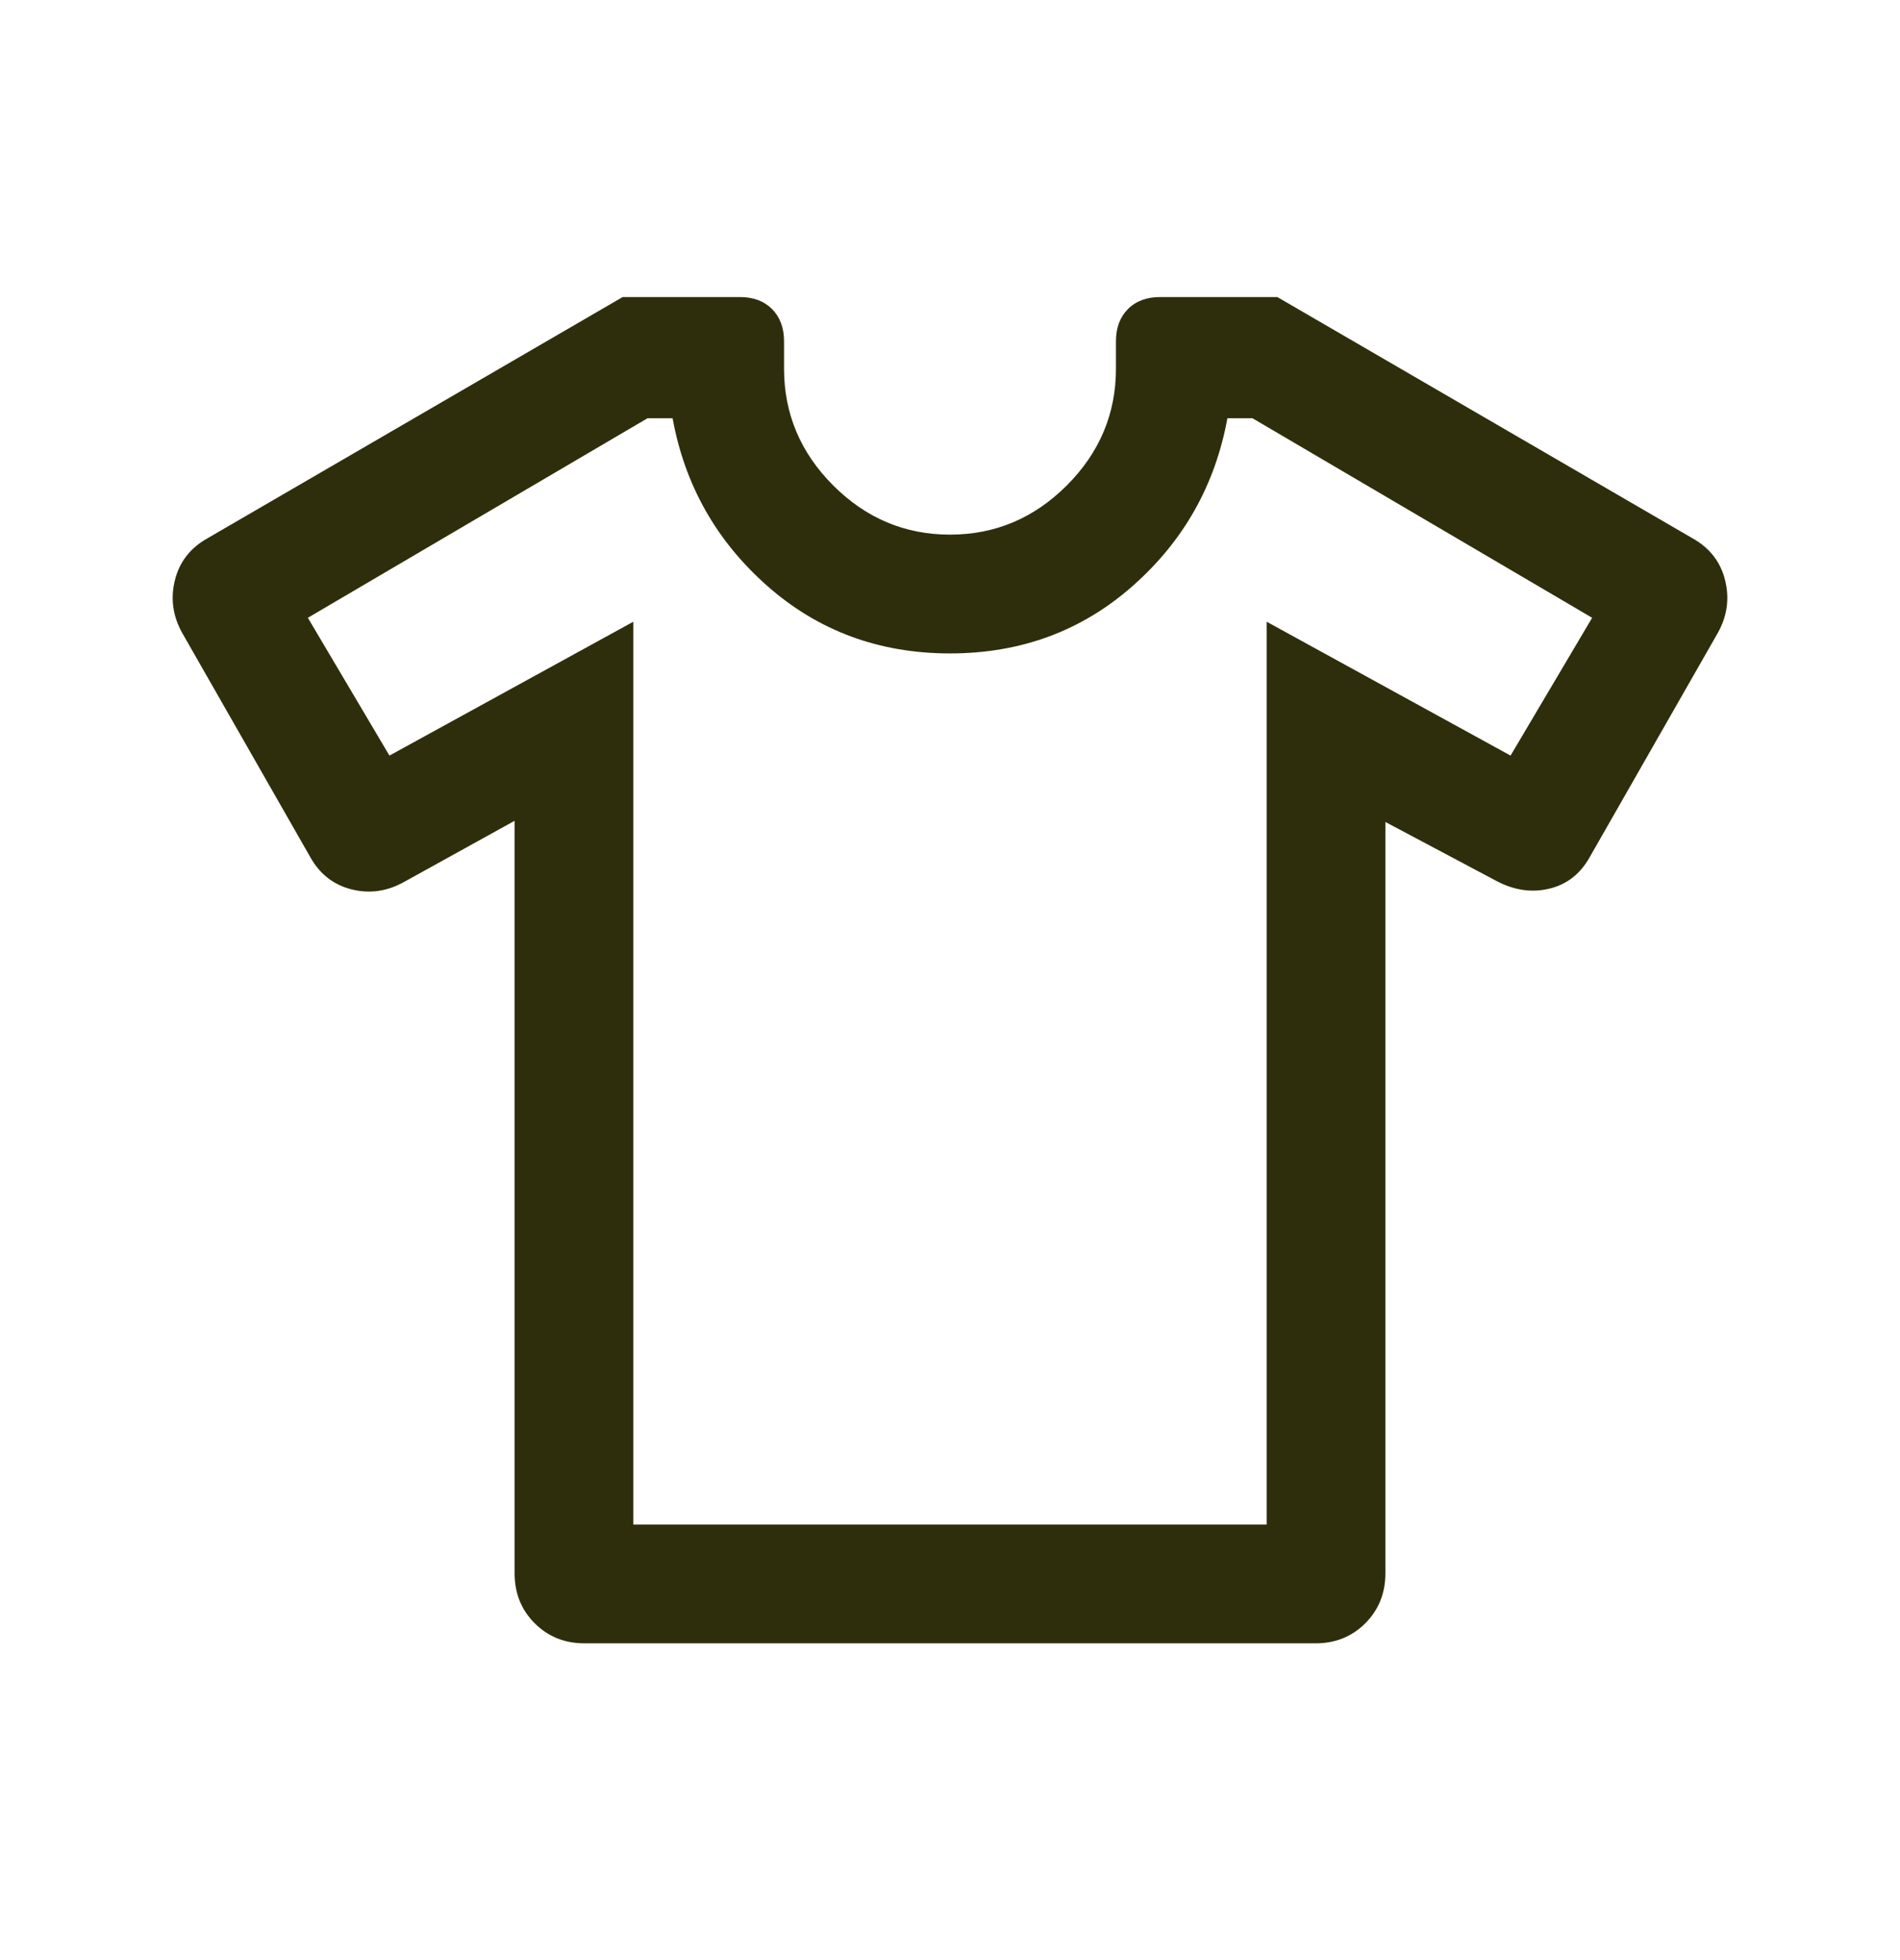 <?xml version="1.0" encoding="UTF-8"?>
<svg xmlns="http://www.w3.org/2000/svg" width="32" height="33" viewBox="0 0 32 33" fill="none">
  <path d="M8.667 13.819L6.808 14.847C6.522 15.007 6.227 15.05 5.923 14.974C5.619 14.898 5.386 14.717 5.226 14.431L3.072 10.662C2.911 10.377 2.869 10.08 2.945 9.771C3.021 9.463 3.202 9.228 3.487 9.067L10.487 5.001H12.462C12.687 5.001 12.867 5.068 13.003 5.203C13.137 5.339 13.205 5.519 13.205 5.744V6.206C13.205 6.965 13.481 7.621 14.033 8.173C14.585 8.725 15.241 9.001 16 9.001C16.759 9.001 17.414 8.725 17.967 8.173C18.519 7.621 18.795 6.965 18.795 6.206V5.744C18.795 5.519 18.862 5.339 18.997 5.203C19.132 5.068 19.313 5.001 19.538 5.001H21.513L28.513 9.067C28.798 9.228 28.979 9.463 29.055 9.771C29.131 10.08 29.089 10.377 28.928 10.662L26.774 14.431C26.614 14.717 26.384 14.894 26.087 14.963C25.79 15.033 25.491 14.987 25.192 14.826L23.333 13.839V26.488C23.333 26.823 23.22 27.103 22.995 27.329C22.769 27.555 22.489 27.667 22.154 27.667H9.846C9.511 27.667 9.231 27.555 9.005 27.329C8.779 27.103 8.667 26.823 8.667 26.488V13.819ZM10.667 10.467V25.667H21.333V10.467L25.441 12.721L26.815 10.401L21.095 7.042H20.672C20.466 8.167 19.935 9.108 19.077 9.865C18.219 10.622 17.193 11.001 16 11.001C14.807 11.001 13.781 10.622 12.923 9.865C12.065 9.108 11.533 8.167 11.328 7.042H10.905L5.185 10.401L6.559 12.721L10.667 10.467Z" fill="#2F2E0C"></path>
</svg>
